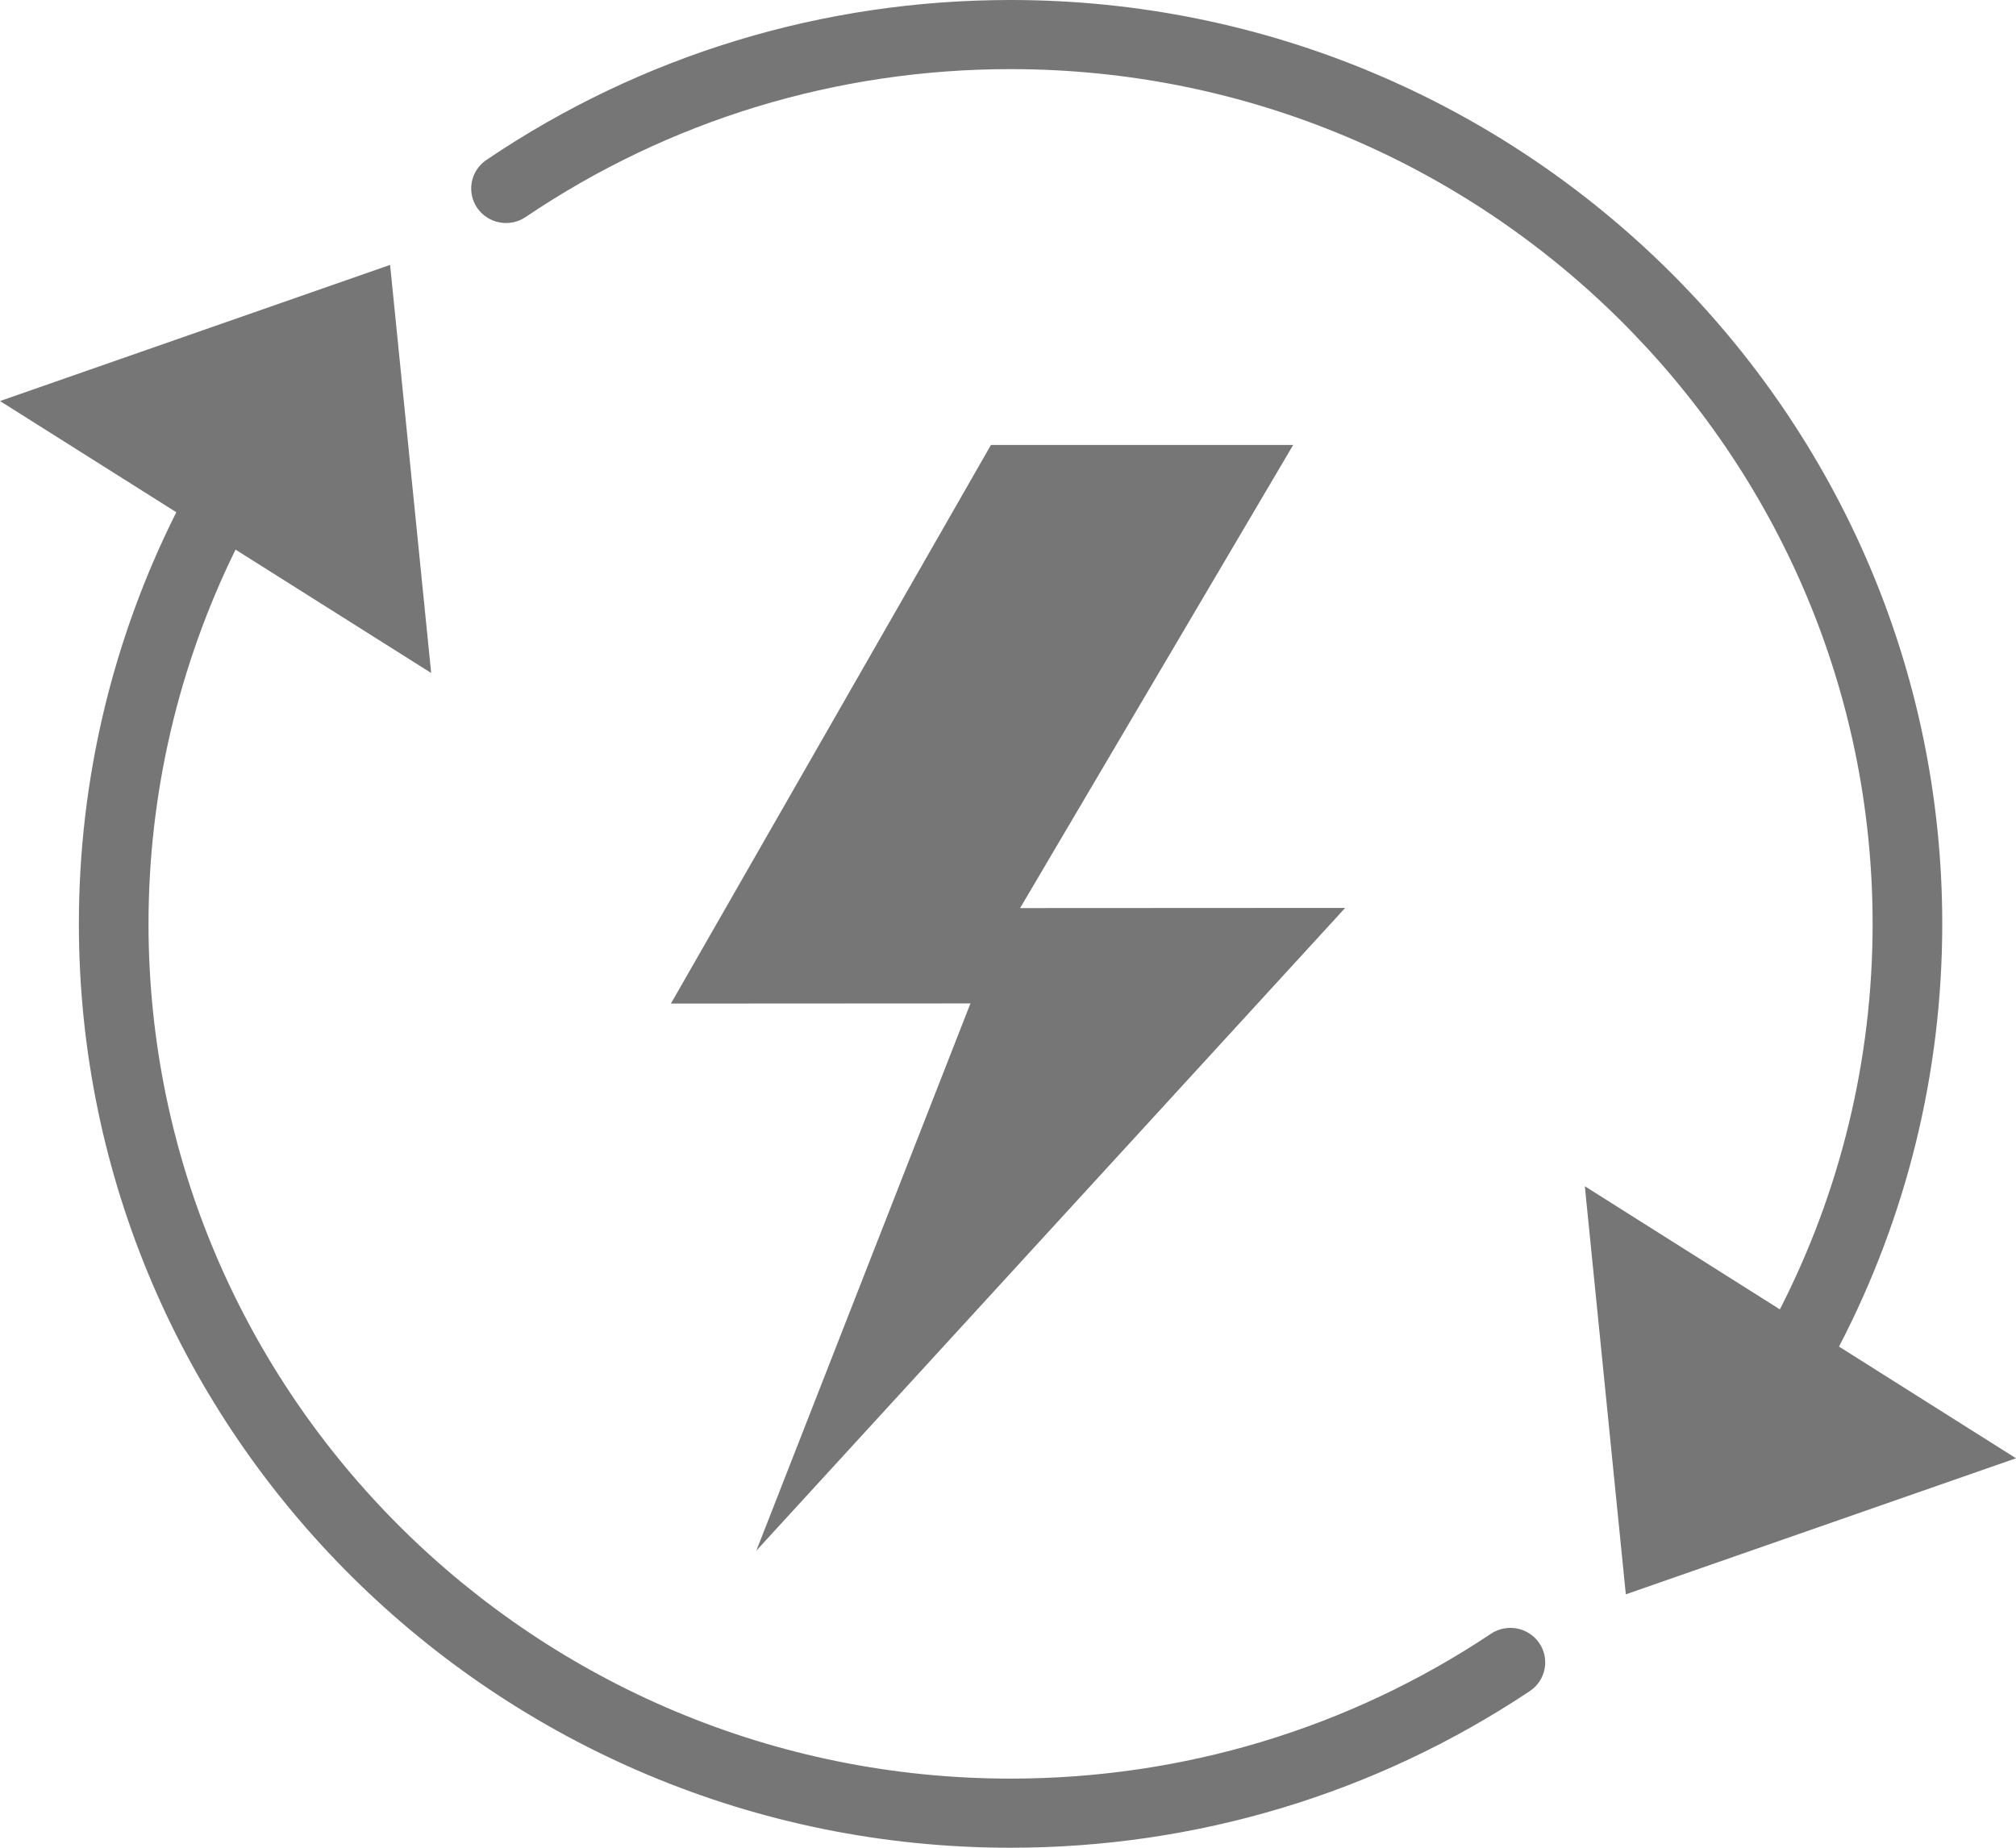 <svg width="24" height="22" viewBox="0 0 24 22" fill="none" xmlns="http://www.w3.org/2000/svg">
<path d="M17.75 19.452C16.057 20.581 14.079 21.177 12.03 21.177C6.372 21.177 1.768 16.612 1.768 11C1.768 9.437 2.129 7.919 2.804 6.544L5.133 8.013L4.644 3.154L0 4.775L2.099 6.099C1.342 7.607 0.939 9.279 0.939 11C0.939 17.066 5.914 22 12.03 22C14.245 22 16.382 21.355 18.212 20.135C18.402 20.008 18.453 19.753 18.325 19.564C18.197 19.376 17.94 19.326 17.75 19.452Z" fill="#767676"/>
<path d="M21.893 16.033C22.694 14.493 23.122 12.777 23.122 11C23.122 4.934 18.146 0 12.03 0C9.791 0 7.634 0.658 5.791 1.904C5.601 2.032 5.553 2.288 5.681 2.476C5.811 2.663 6.068 2.712 6.258 2.584C7.962 1.432 9.959 0.823 12.03 0.823C17.689 0.823 22.293 5.388 22.293 11C22.293 12.618 21.909 14.182 21.189 15.59L18.867 14.124L19.355 18.983L24 17.363L21.893 16.033Z" fill="#767676"/>
<path d="M11.797 5.298L7.987 11.949L11.553 11.947L9.004 18.463L16.014 10.81L12.144 10.812L15.395 5.298H11.797Z" fill="#767676"/>
</svg>
